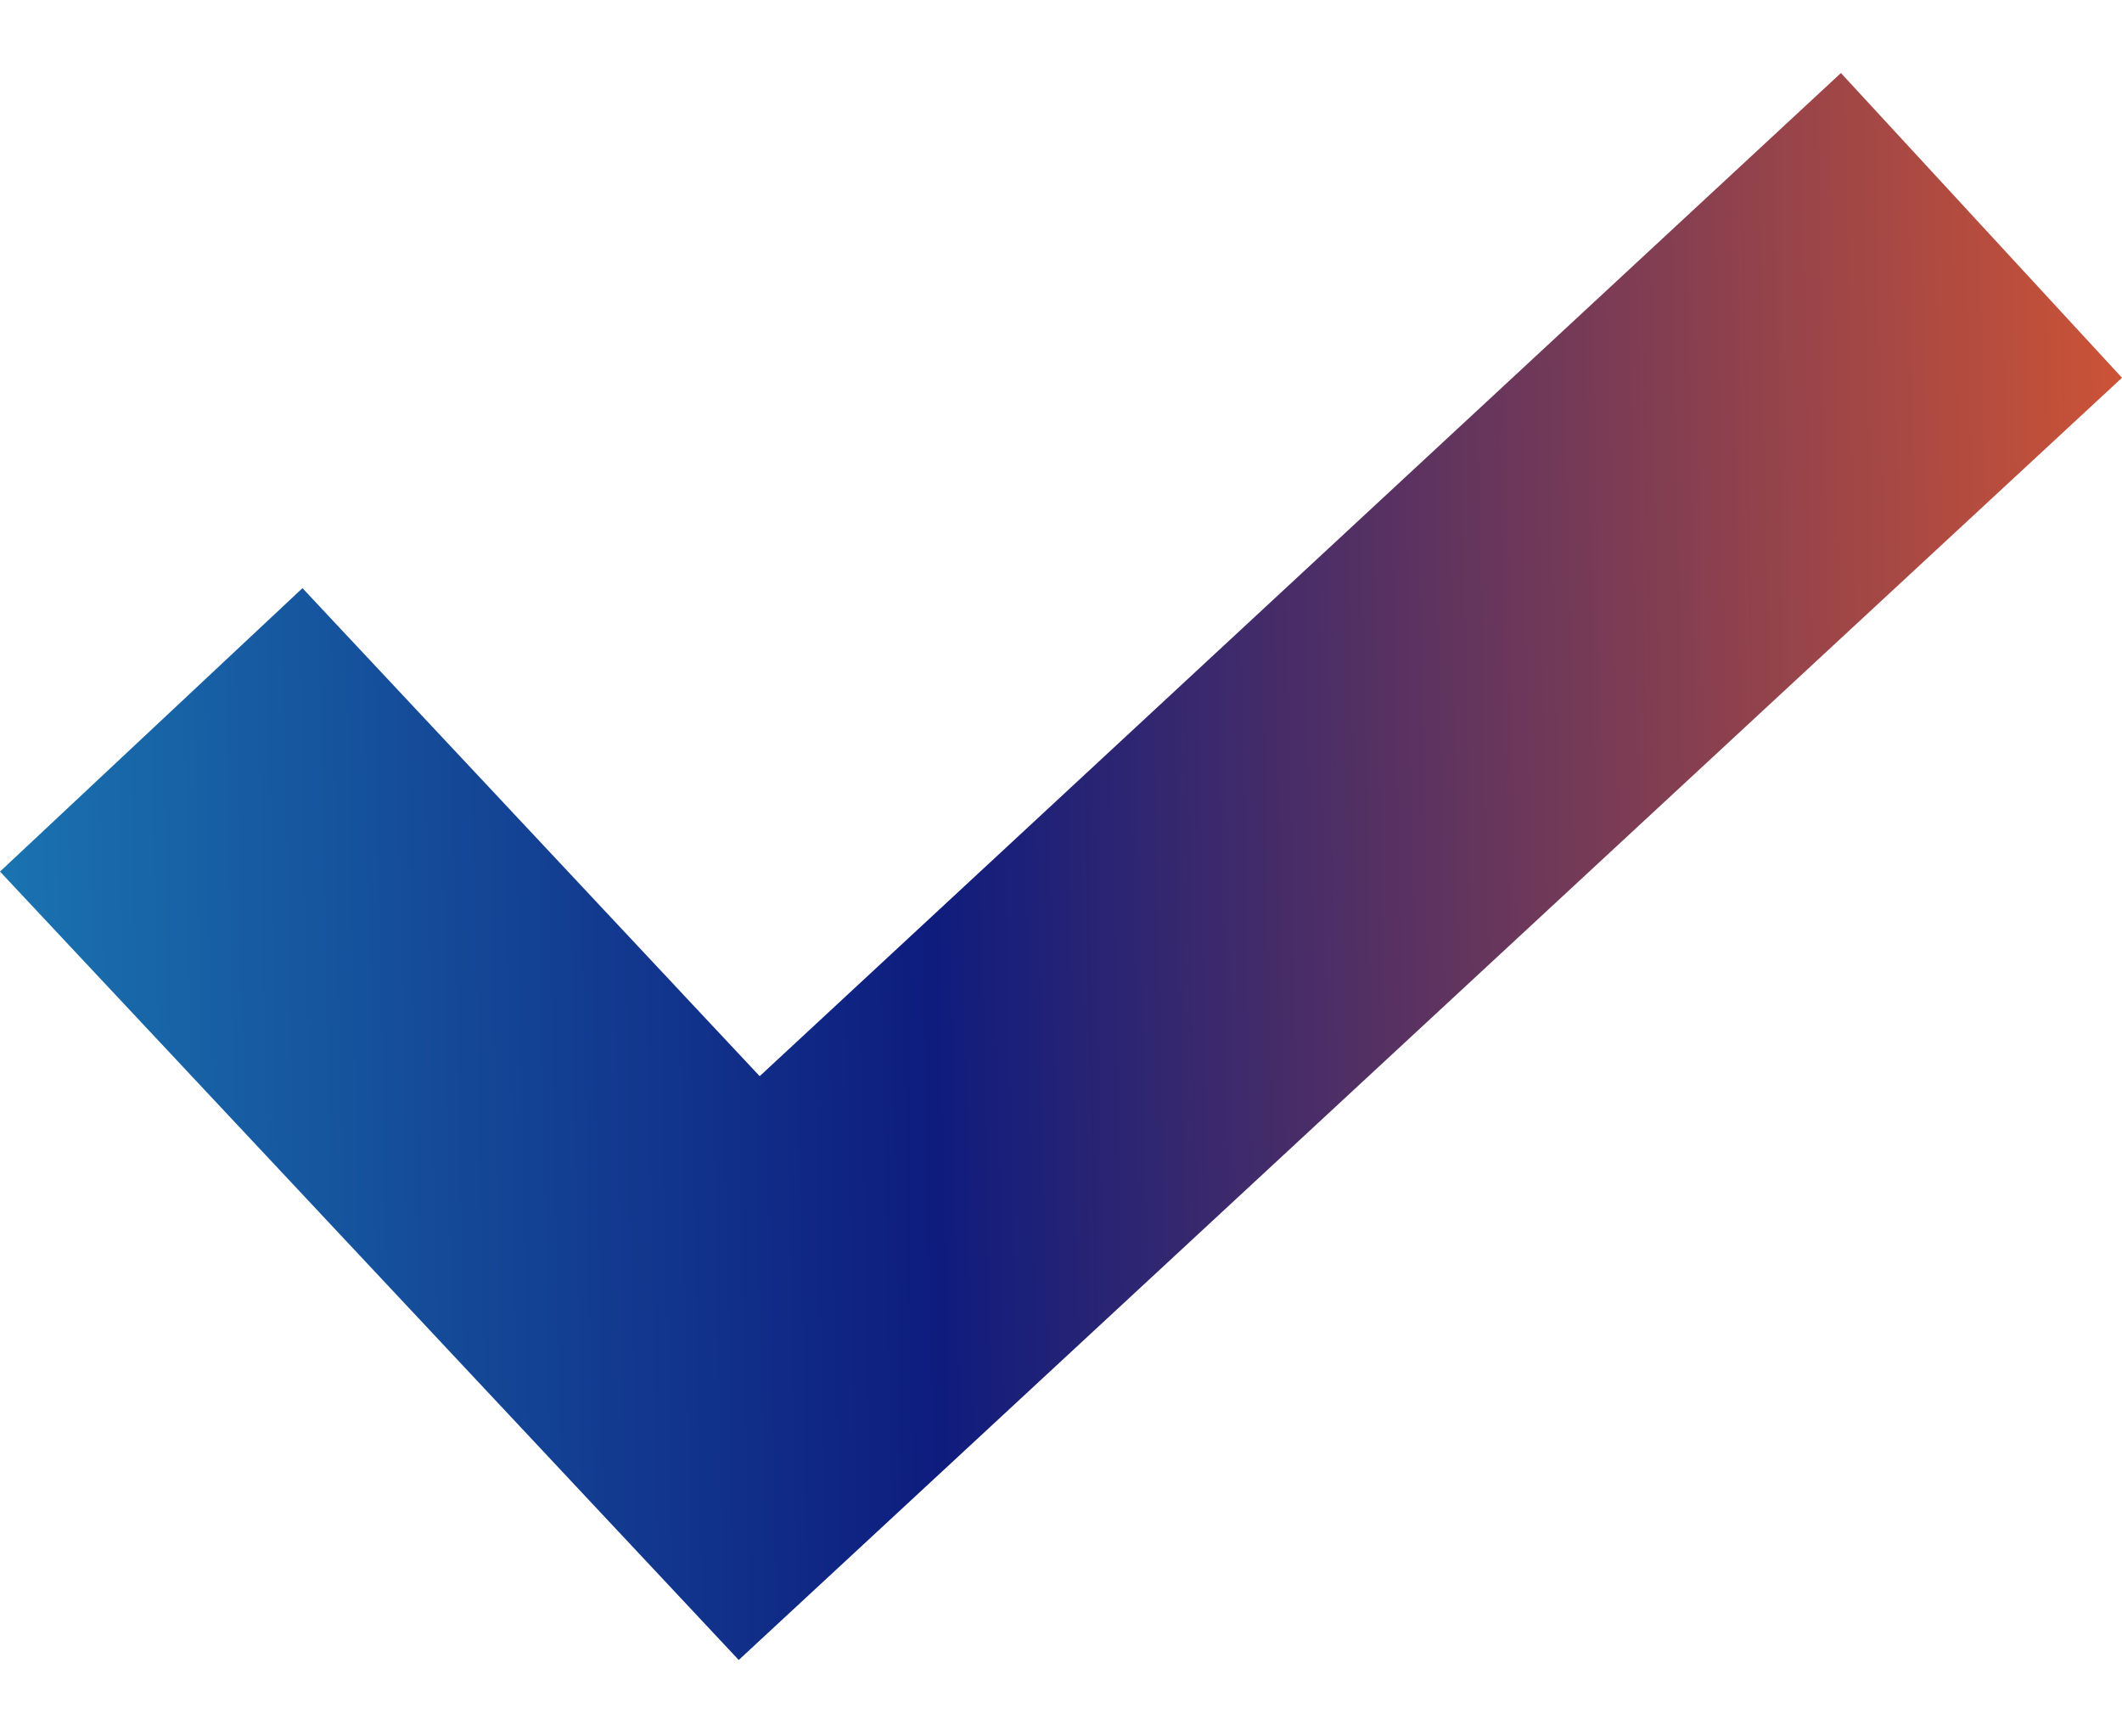 <svg width="22" height="18" viewBox="0 0 22 18" fill="none" xmlns="http://www.w3.org/2000/svg">
<path d="M19.086 0.757L7.876 11.156L3.136 6.097L0 9.035L7.659 17.208L22 3.916L19.086 0.757Z" fill="url(#paint0_linear_1_655)"/>
<defs>
<linearGradient id="paint0_linear_1_655" x1="-1.5" y1="11.5" x2="22.638" y2="11.026" gradientUnits="userSpaceOnUse">
<stop stop-color="#1C81B8"/>
<stop offset="0.462" stop-color="#0E1C7E"/>
<stop offset="1" stop-color="#D35533"/>
</linearGradient>
</defs>
</svg>
